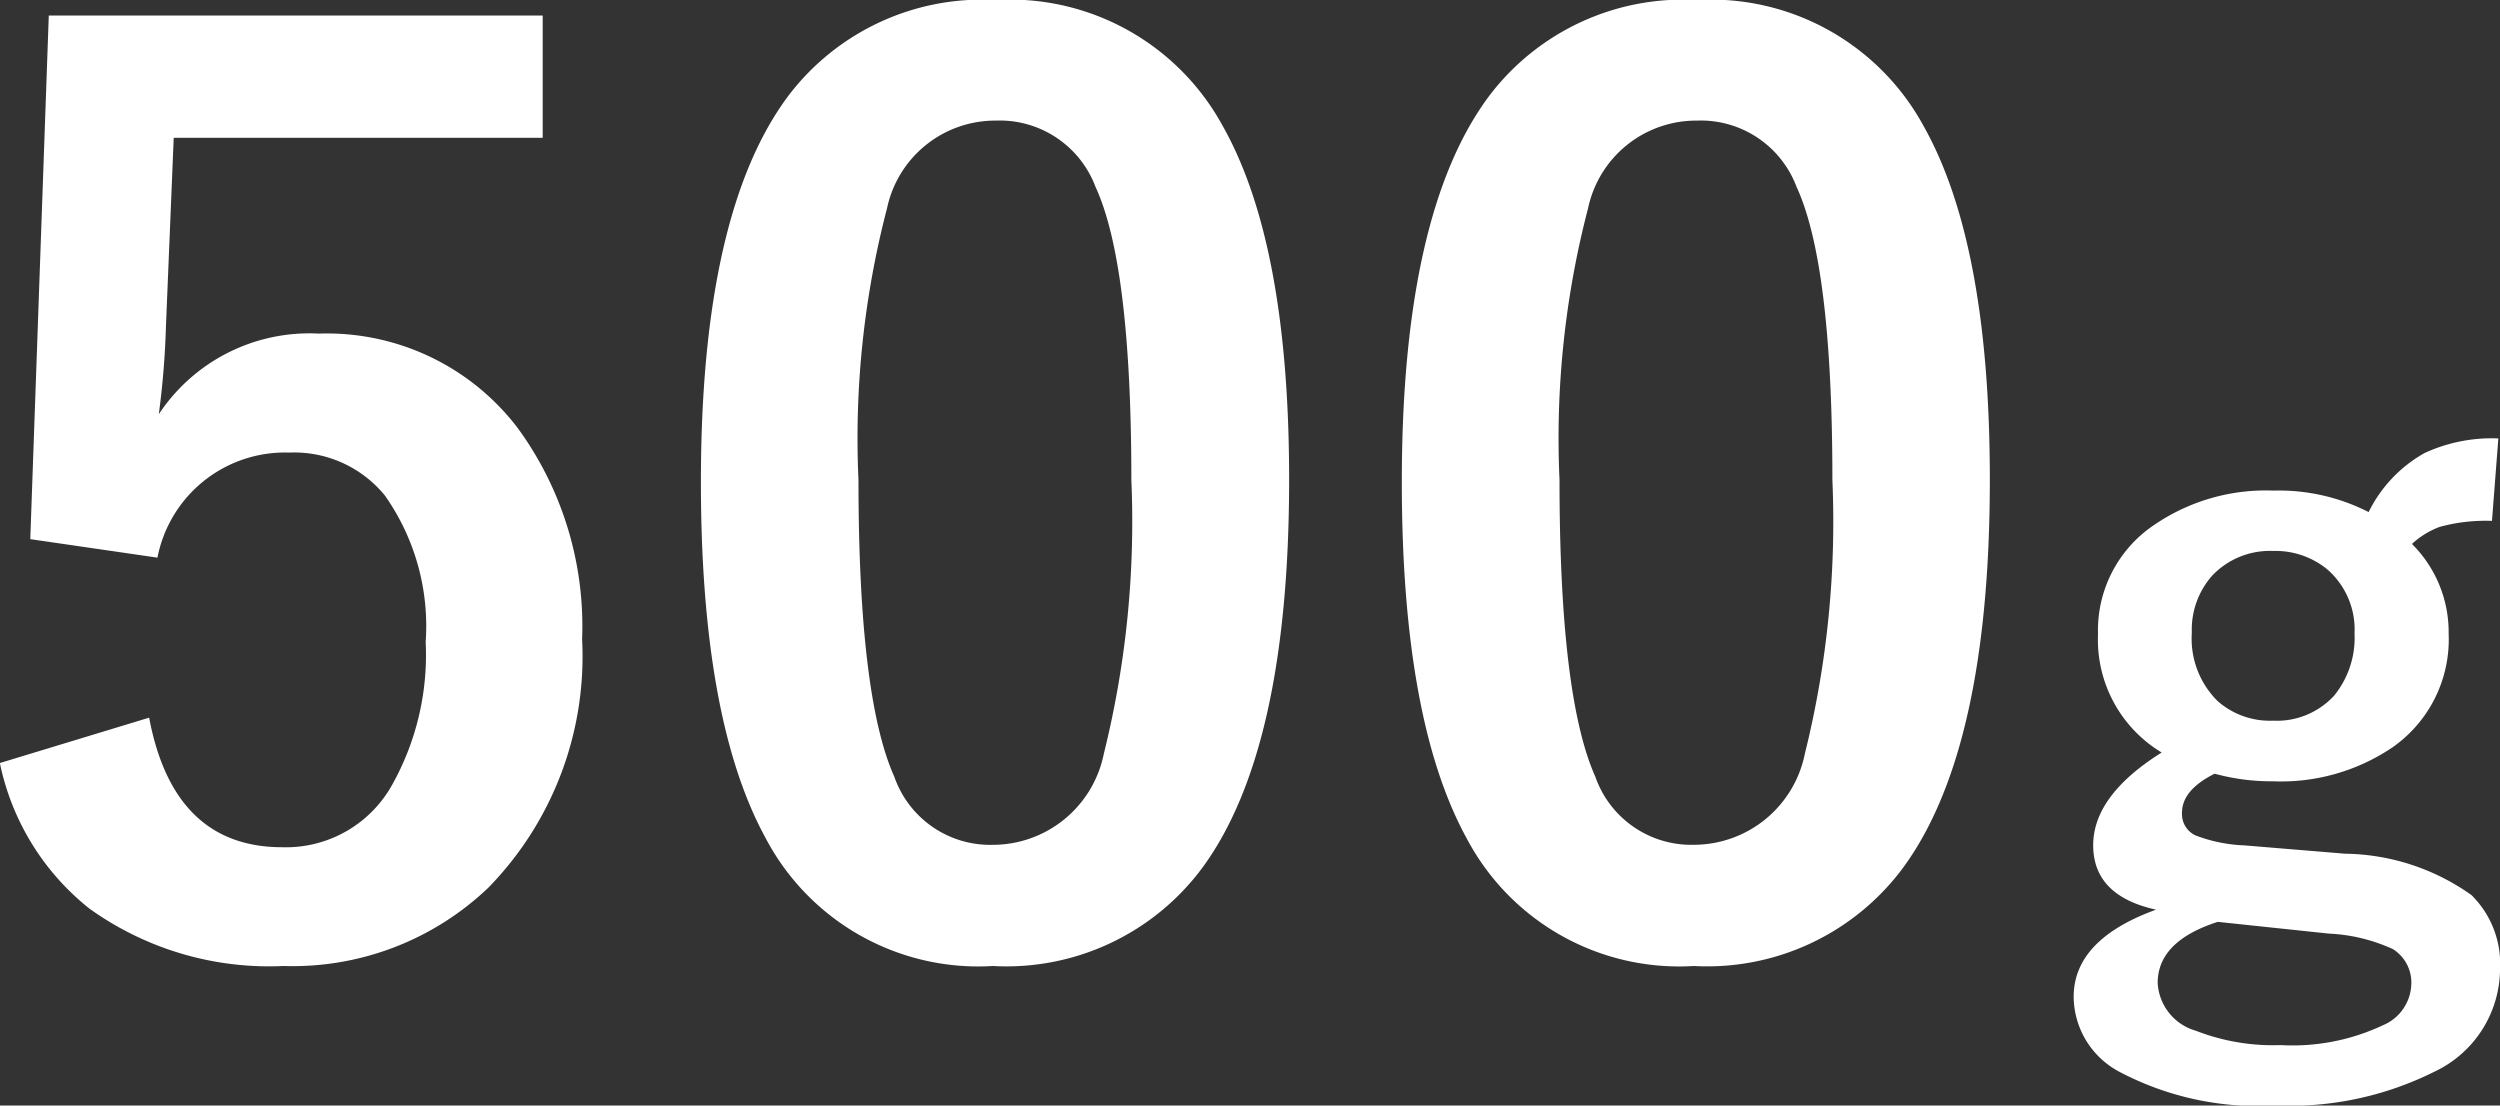 <svg xmlns="http://www.w3.org/2000/svg" width="61.338" height="27.124" viewBox="0 0 61.338 27.124">
  <rect x="0" y="0" width="61.338" height="27.124" fill="#333333" stroke="none"/>
  <path id="i-500g" d="M-16.914-22.837v3h-9.053l-.19,4.614a20.72,20.72,0,0,1-.176,2.168,4.43,4.43,0,0,1,3.926-1.978,5.88,5.88,0,0,1,4.878,2.314,8.24,8.24,0,0,1,1.582,5.186,8.116,8.116,0,0,1-2.3,6.094A6.951,6.951,0,0,1-23.271.483,7.561,7.561,0,0,1-28.032-.923a6.14,6.14,0,0,1-2.2-3.574l3.662-1.113q.6,3.179,3.267,3.179A2.98,2.98,0,0,0-20.62-3.94a6.536,6.536,0,0,0,.835-3.53,5.556,5.556,0,0,0-1-3.589,2.87,2.87,0,0,0-2.344-1.055,3.188,3.188,0,0,0-3.237,2.578l-3.12-.454.454-12.847ZM-5.8-23.218A5.941,5.941,0,0,1-.229-20.127Q1.4-17.241,1.4-11.455q0,6.621-2.124,9.521A5.982,5.982,0,0,1-5.869.483,5.893,5.893,0,0,1-11.45-2.666q-1.582-2.9-1.582-8.73,0-6.592,2.139-9.463A5.967,5.967,0,0,1-5.8-23.218Zm0,2.959a2.713,2.713,0,0,0-2.666,2.153,22.357,22.357,0,0,0-.7,6.665q0,5.317.879,7.28A2.491,2.491,0,0,0-5.869-2.49,2.782,2.782,0,0,0-3.145-4.731a23.591,23.591,0,0,0,.674-6.709q0-5.288-.879-7.192A2.51,2.51,0,0,0-5.8-20.259Zm17.2-2.959a5.941,5.941,0,0,1,5.566,3.091q1.626,2.886,1.626,8.672,0,6.621-2.124,9.521A5.982,5.982,0,0,1,11.328.483,5.893,5.893,0,0,1,5.747-2.666q-1.582-2.9-1.582-8.73,0-6.592,2.139-9.463A5.967,5.967,0,0,1,11.4-23.218Zm0,2.959a2.713,2.713,0,0,0-2.666,2.153,22.357,22.357,0,0,0-.7,6.665q0,5.317.879,7.28a2.491,2.491,0,0,0,2.417,1.67,2.782,2.782,0,0,0,2.725-2.241,23.591,23.591,0,0,0,.674-6.709q0-5.288-.879-7.192A2.51,2.51,0,0,0,11.4-20.259Zm19.668,7.8-.156,2.021a4.269,4.269,0,0,0-1.279.146,2.048,2.048,0,0,0-.684.42,3.052,3.052,0,0,1,.9,2.2,3.231,3.231,0,0,1-1.367,2.783,4.882,4.882,0,0,1-2.949.84,5.279,5.279,0,0,1-1.426-.186q-.8.4-.8.957a.575.575,0,0,0,.332.557,3.716,3.716,0,0,0,1.191.244l2.48.205a5.464,5.464,0,0,1,3.1,1.016,2.372,2.372,0,0,1,.7,1.826A2.8,2.8,0,0,1,29.5,3.076a7.945,7.945,0,0,1-3.906.83,7.266,7.266,0,0,1-3.828-.83A2.1,2.1,0,0,1,20.649,1.24q0-1.406,2.021-2.139Q21.128-1.24,21.128-2.48q0-1.221,1.68-2.275a3.23,3.23,0,0,1-1.562-2.9,3.113,3.113,0,0,1,1.367-2.676,4.851,4.851,0,0,1,2.939-.85,4.846,4.846,0,0,1,2.334.527A3.358,3.358,0,0,1,29.253-12.1,3.934,3.934,0,0,1,31.069-12.461ZM25.542-9.7a1.95,1.95,0,0,0-1.494.605,1.994,1.994,0,0,0-.5,1.4,2.153,2.153,0,0,0,.635,1.68,1.942,1.942,0,0,0,1.357.479,1.909,1.909,0,0,0,1.5-.615,2.248,2.248,0,0,0,.5-1.523,1.958,1.958,0,0,0-.654-1.562A2,2,0,0,0,25.542-9.7ZM24.185-.6Q22.71-.127,22.71.9a1.292,1.292,0,0,0,.938,1.172,5.223,5.223,0,0,0,2.08.352,5.209,5.209,0,0,0,2.51-.488,1.128,1.128,0,0,0,.693-.967.97.97,0,0,0-.449-.9,4.228,4.228,0,0,0-1.572-.381Z" transform="translate(30.229 23.218)" fill="#fff"/>
</svg>
